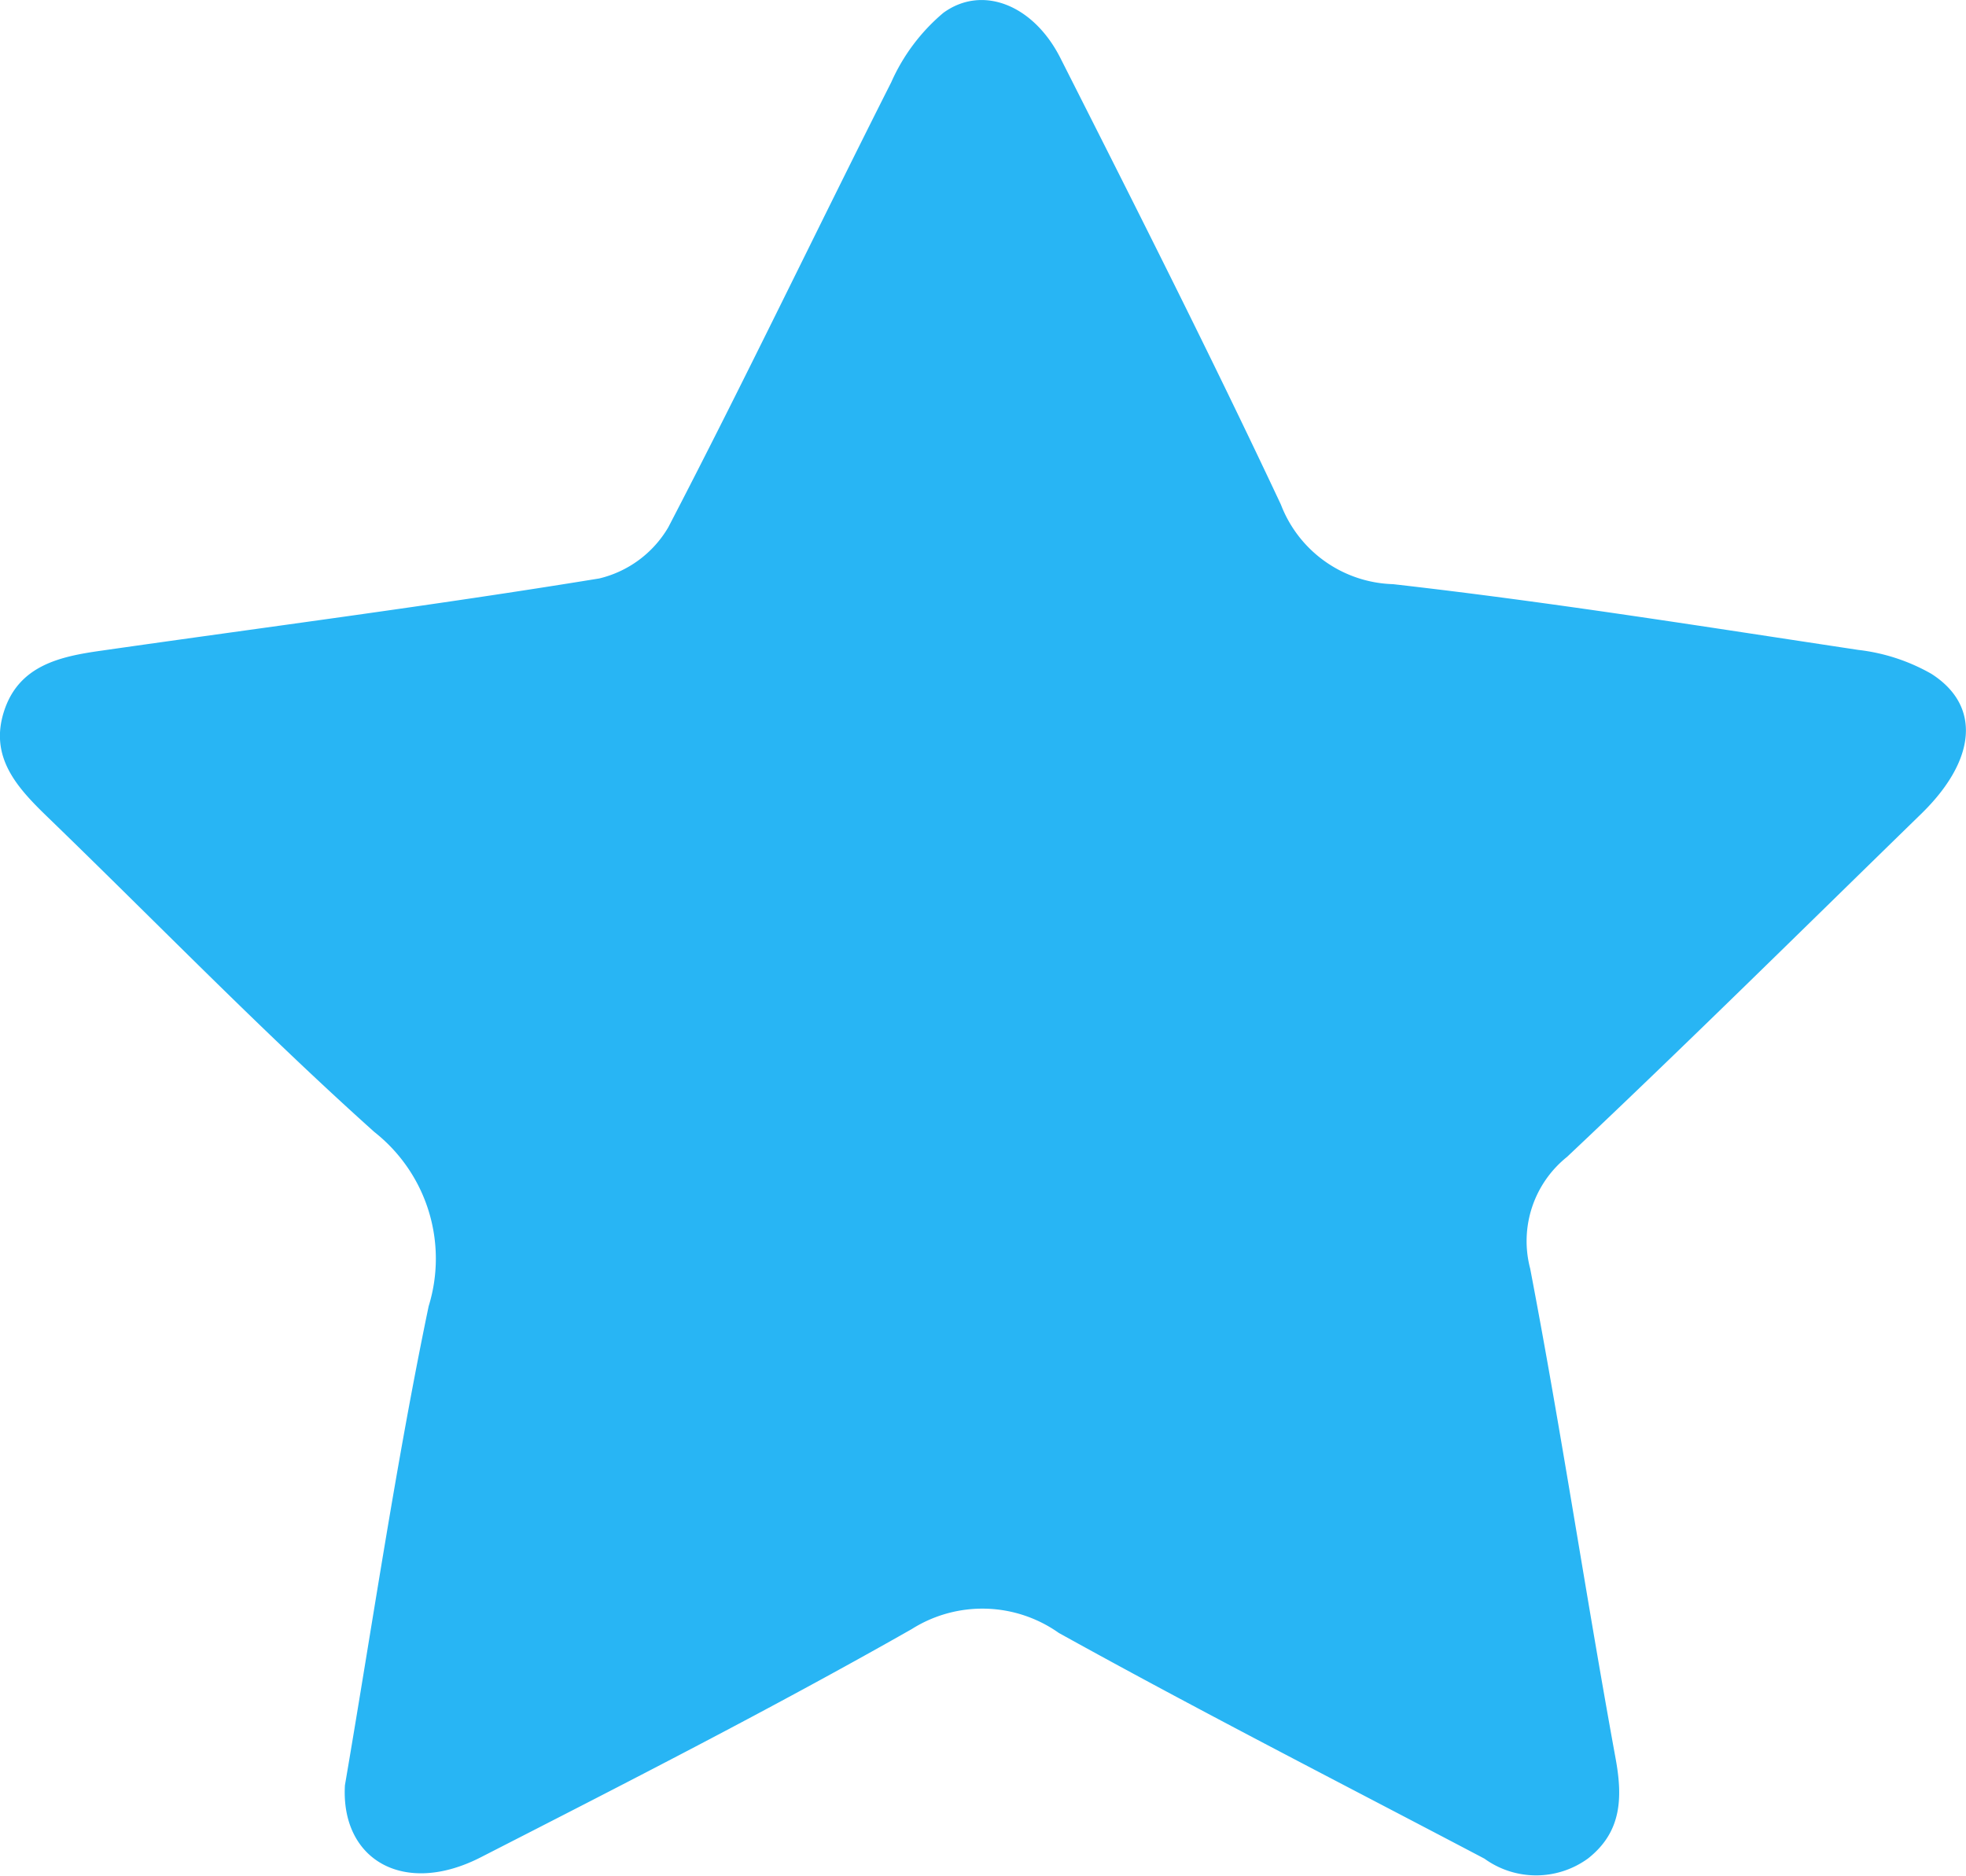 <svg xmlns="http://www.w3.org/2000/svg" width="61.614" height="58.795" viewBox="0 0 61.614 58.795">
  <path id="StarBlue" d="M470.435,239.264c.875-5.119,1.6-10.1,2.624-15.016a5.05,5.05,0,0,0-1.7-5.459c-3.529-3.164-6.834-6.578-10.244-9.876-.948-.917-1.829-1.869-1.364-3.313s1.762-1.719,3.047-1.9c5.2-.745,10.42-1.417,15.608-2.264a3.433,3.433,0,0,0,2.161-1.6c2.4-4.613,4.644-9.311,6.99-13.955a6.042,6.042,0,0,1,1.633-2.175c1.221-.888,2.824-.25,3.666,1.414,2.35,4.645,4.7,9.293,6.912,14a3.885,3.885,0,0,0,3.515,2.495c4.879.553,9.733,1.329,14.589,2.062a5.992,5.992,0,0,1,2.281.748c1.568,1,1.41,2.706-.317,4.389-3.689,3.594-7.35,7.218-11.1,10.753a3.381,3.381,0,0,0-1.156,3.5c.978,5.106,1.744,10.251,2.679,15.365.23,1.257.173,2.306-.862,3.124a2.762,2.762,0,0,1-3.251.008c-4.453-2.344-8.936-4.634-13.337-7.074a4.146,4.146,0,0,0-4.611-.121c-4.423,2.513-8.961,4.827-13.492,7.146C472.276,242.767,470.3,241.592,470.435,239.264Z" transform="translate(-459.625 -183.304)" fill="#28b5f4"/>
</svg>

